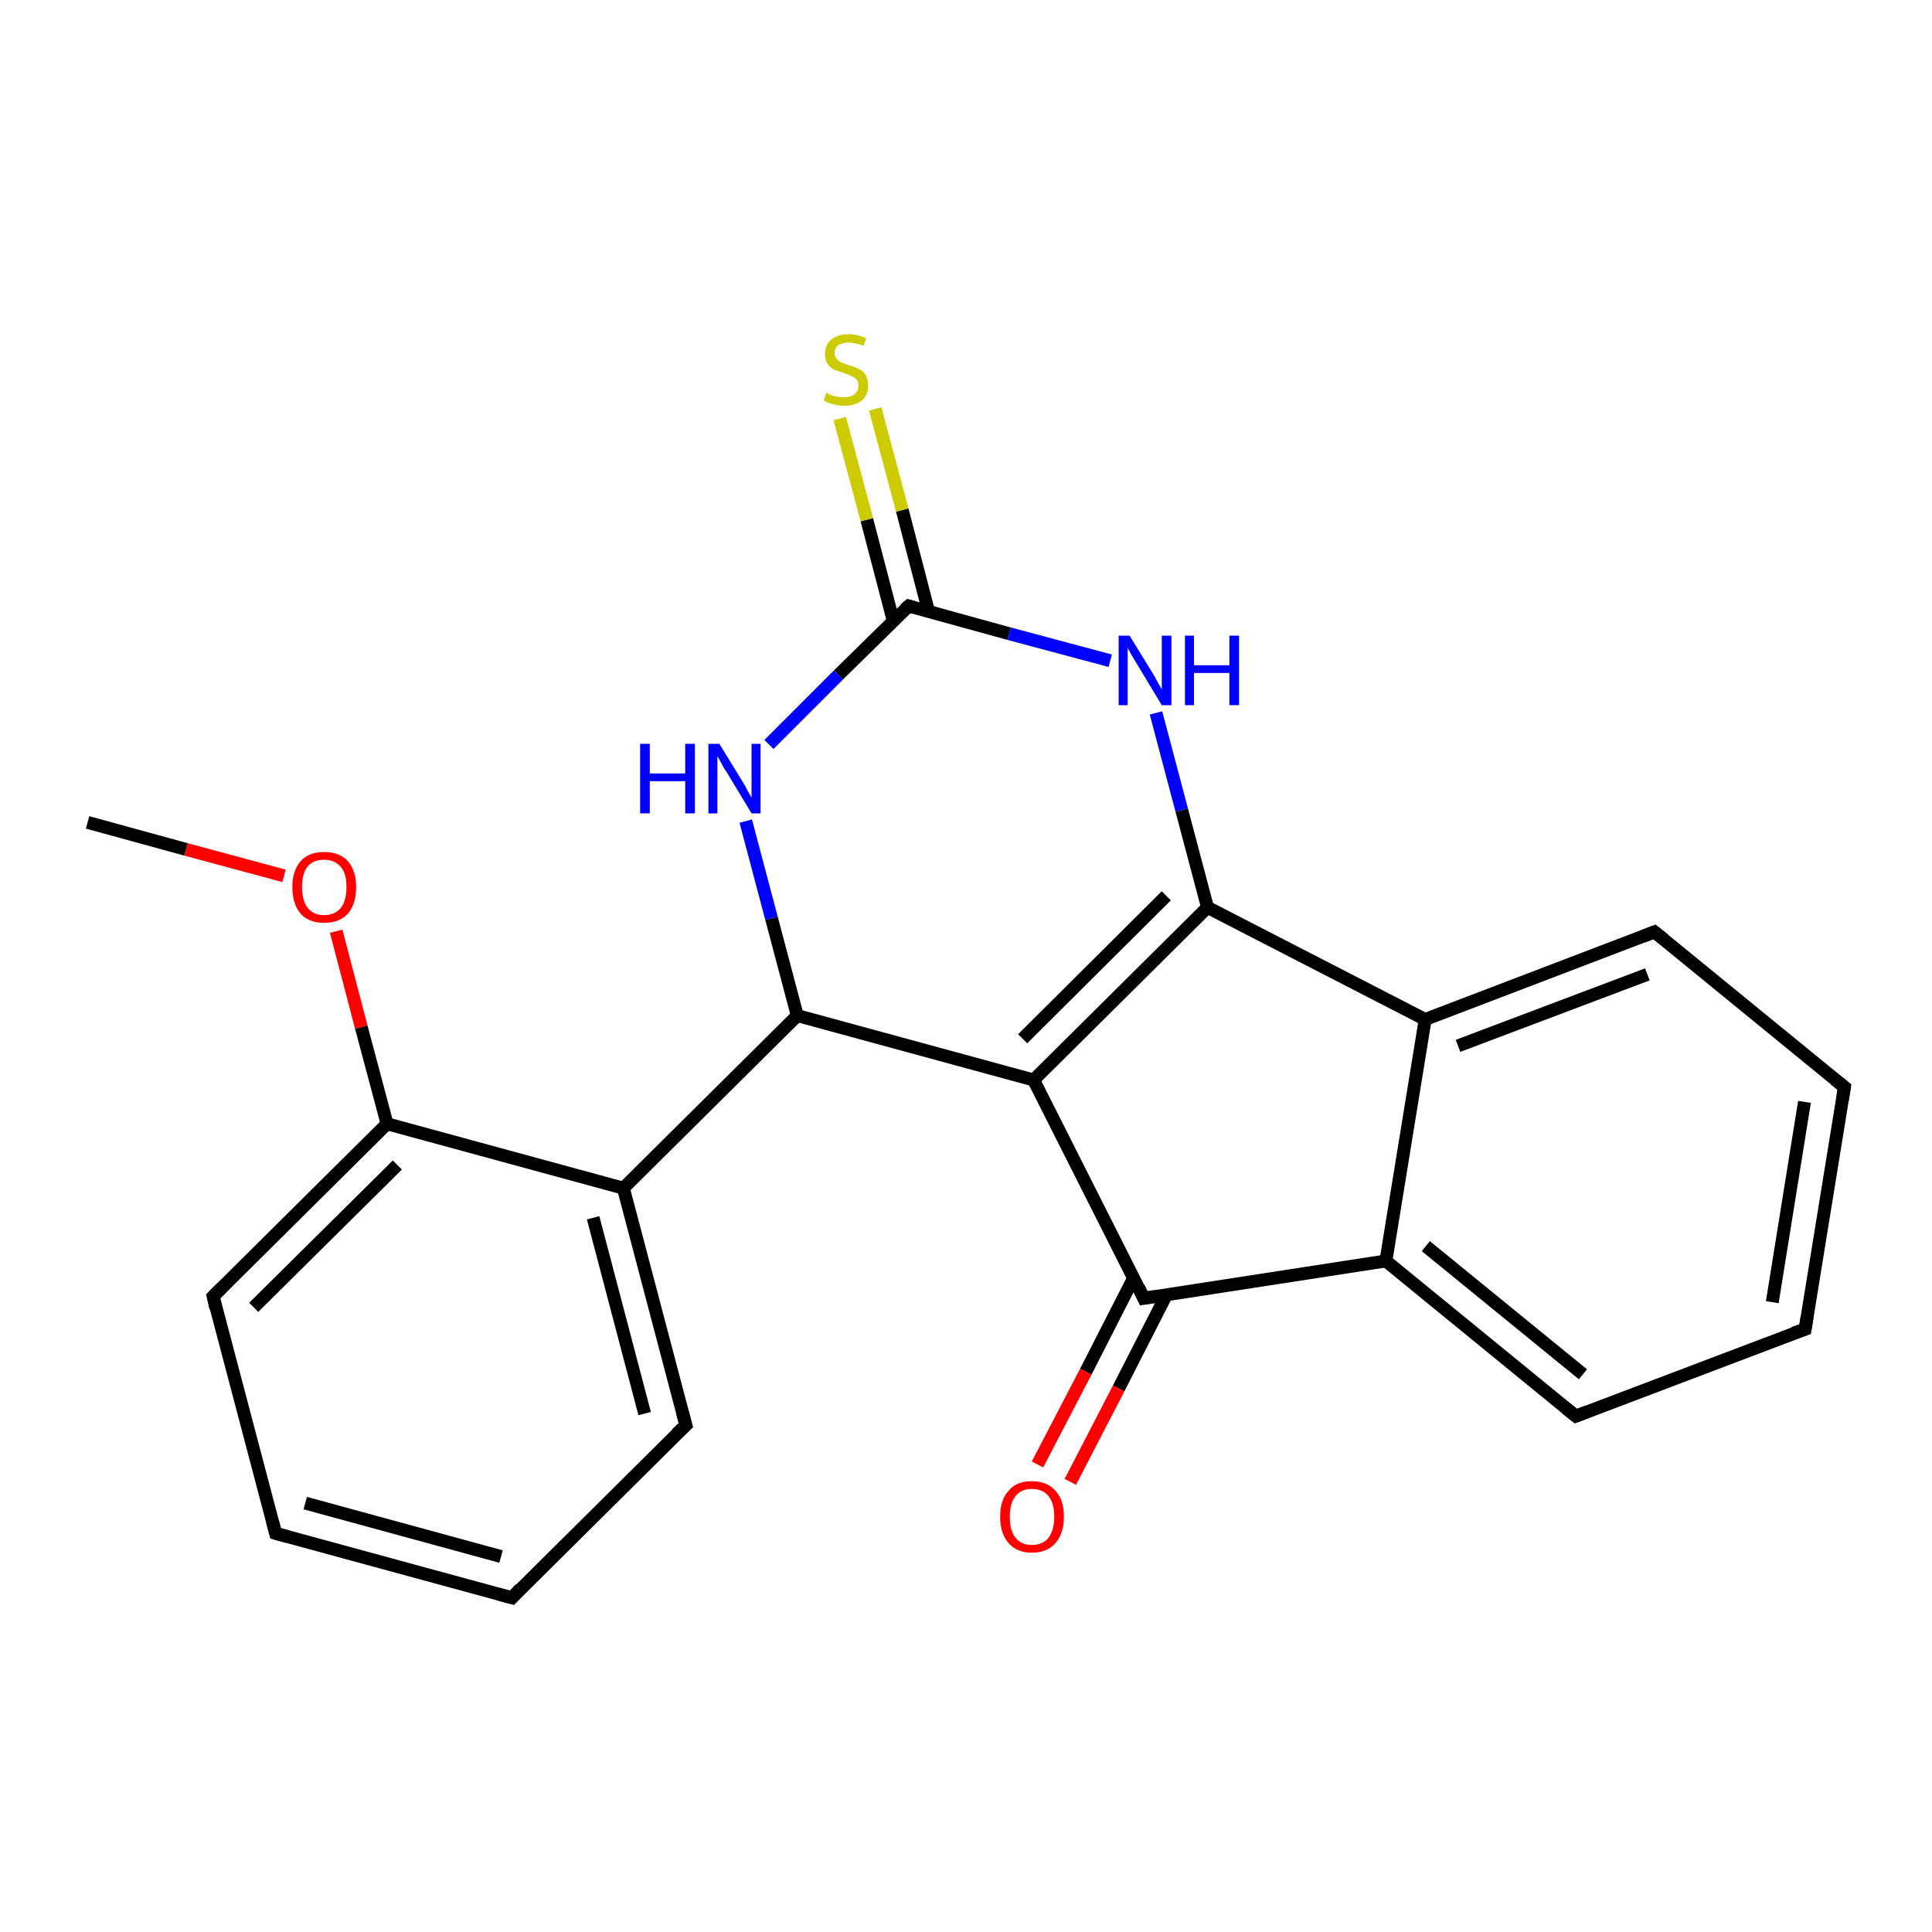 <?xml version='1.0' encoding='iso-8859-1'?>
<svg version='1.1' baseProfile='full'
              xmlns='http://www.w3.org/2000/svg'
                      xmlns:rdkit='http://www.rdkit.org/xml'
                      xmlns:xlink='http://www.w3.org/1999/xlink'
                  xml:space='preserve'
width='300px' height='300px' viewBox='0 0 300 300'>
<!-- END OF HEADER -->
<rect style='opacity:1.0;fill:#FFFFFF;stroke:none' width='300.0' height='300.0' x='0.0' y='0.0'> </rect>
<path class='bond-0 atom-0 atom-1' d='M 13.6,127.7 L 28.9,131.9' style='fill:none;fill-rule:evenodd;stroke:#000000;stroke-width:2.0px;stroke-linecap:butt;stroke-linejoin:miter;stroke-opacity:1' />
<path class='bond-0 atom-0 atom-1' d='M 28.9,131.9 L 44.1,136.0' style='fill:none;fill-rule:evenodd;stroke:#FF0000;stroke-width:2.0px;stroke-linecap:butt;stroke-linejoin:miter;stroke-opacity:1' />
<path class='bond-1 atom-1 atom-2' d='M 52.2,144.6 L 56.1,159.5' style='fill:none;fill-rule:evenodd;stroke:#FF0000;stroke-width:2.0px;stroke-linecap:butt;stroke-linejoin:miter;stroke-opacity:1' />
<path class='bond-1 atom-1 atom-2' d='M 56.1,159.5 L 60.1,174.5' style='fill:none;fill-rule:evenodd;stroke:#000000;stroke-width:2.0px;stroke-linecap:butt;stroke-linejoin:miter;stroke-opacity:1' />
<path class='bond-2 atom-2 atom-3' d='M 60.1,174.5 L 33.1,201.3' style='fill:none;fill-rule:evenodd;stroke:#000000;stroke-width:2.0px;stroke-linecap:butt;stroke-linejoin:miter;stroke-opacity:1' />
<path class='bond-2 atom-2 atom-3' d='M 61.7,180.9 L 39.4,203.0' style='fill:none;fill-rule:evenodd;stroke:#000000;stroke-width:2.0px;stroke-linecap:butt;stroke-linejoin:miter;stroke-opacity:1' />
<path class='bond-3 atom-3 atom-4' d='M 33.1,201.3 L 42.8,238.1' style='fill:none;fill-rule:evenodd;stroke:#000000;stroke-width:2.0px;stroke-linecap:butt;stroke-linejoin:miter;stroke-opacity:1' />
<path class='bond-4 atom-4 atom-5' d='M 42.8,238.1 L 79.5,248.1' style='fill:none;fill-rule:evenodd;stroke:#000000;stroke-width:2.0px;stroke-linecap:butt;stroke-linejoin:miter;stroke-opacity:1' />
<path class='bond-4 atom-4 atom-5' d='M 47.4,233.4 L 77.8,241.7' style='fill:none;fill-rule:evenodd;stroke:#000000;stroke-width:2.0px;stroke-linecap:butt;stroke-linejoin:miter;stroke-opacity:1' />
<path class='bond-5 atom-5 atom-6' d='M 79.5,248.1 L 106.5,221.3' style='fill:none;fill-rule:evenodd;stroke:#000000;stroke-width:2.0px;stroke-linecap:butt;stroke-linejoin:miter;stroke-opacity:1' />
<path class='bond-6 atom-6 atom-7' d='M 106.5,221.3 L 96.8,184.5' style='fill:none;fill-rule:evenodd;stroke:#000000;stroke-width:2.0px;stroke-linecap:butt;stroke-linejoin:miter;stroke-opacity:1' />
<path class='bond-6 atom-6 atom-7' d='M 100.1,219.5 L 92.1,189.1' style='fill:none;fill-rule:evenodd;stroke:#000000;stroke-width:2.0px;stroke-linecap:butt;stroke-linejoin:miter;stroke-opacity:1' />
<path class='bond-7 atom-7 atom-8' d='M 96.8,184.5 L 123.8,157.7' style='fill:none;fill-rule:evenodd;stroke:#000000;stroke-width:2.0px;stroke-linecap:butt;stroke-linejoin:miter;stroke-opacity:1' />
<path class='bond-8 atom-8 atom-9' d='M 123.8,157.7 L 119.8,142.6' style='fill:none;fill-rule:evenodd;stroke:#000000;stroke-width:2.0px;stroke-linecap:butt;stroke-linejoin:miter;stroke-opacity:1' />
<path class='bond-8 atom-8 atom-9' d='M 119.8,142.6 L 115.8,127.5' style='fill:none;fill-rule:evenodd;stroke:#0000FF;stroke-width:2.0px;stroke-linecap:butt;stroke-linejoin:miter;stroke-opacity:1' />
<path class='bond-9 atom-9 atom-10' d='M 119.4,115.6 L 130.2,104.8' style='fill:none;fill-rule:evenodd;stroke:#0000FF;stroke-width:2.0px;stroke-linecap:butt;stroke-linejoin:miter;stroke-opacity:1' />
<path class='bond-9 atom-9 atom-10' d='M 130.2,104.8 L 141.1,94.1' style='fill:none;fill-rule:evenodd;stroke:#000000;stroke-width:2.0px;stroke-linecap:butt;stroke-linejoin:miter;stroke-opacity:1' />
<path class='bond-10 atom-10 atom-11' d='M 144.2,95.0 L 140.1,79.2' style='fill:none;fill-rule:evenodd;stroke:#000000;stroke-width:2.0px;stroke-linecap:butt;stroke-linejoin:miter;stroke-opacity:1' />
<path class='bond-10 atom-10 atom-11' d='M 140.1,79.2 L 135.9,63.5' style='fill:none;fill-rule:evenodd;stroke:#CCCC00;stroke-width:2.0px;stroke-linecap:butt;stroke-linejoin:miter;stroke-opacity:1' />
<path class='bond-10 atom-10 atom-11' d='M 138.7,96.4 L 134.6,80.7' style='fill:none;fill-rule:evenodd;stroke:#000000;stroke-width:2.0px;stroke-linecap:butt;stroke-linejoin:miter;stroke-opacity:1' />
<path class='bond-10 atom-10 atom-11' d='M 134.6,80.7 L 130.4,65.0' style='fill:none;fill-rule:evenodd;stroke:#CCCC00;stroke-width:2.0px;stroke-linecap:butt;stroke-linejoin:miter;stroke-opacity:1' />
<path class='bond-11 atom-10 atom-12' d='M 141.1,94.1 L 156.7,98.4' style='fill:none;fill-rule:evenodd;stroke:#000000;stroke-width:2.0px;stroke-linecap:butt;stroke-linejoin:miter;stroke-opacity:1' />
<path class='bond-11 atom-10 atom-12' d='M 156.7,98.4 L 172.4,102.6' style='fill:none;fill-rule:evenodd;stroke:#0000FF;stroke-width:2.0px;stroke-linecap:butt;stroke-linejoin:miter;stroke-opacity:1' />
<path class='bond-12 atom-12 atom-13' d='M 179.5,110.7 L 183.5,125.8' style='fill:none;fill-rule:evenodd;stroke:#0000FF;stroke-width:2.0px;stroke-linecap:butt;stroke-linejoin:miter;stroke-opacity:1' />
<path class='bond-12 atom-12 atom-13' d='M 183.5,125.8 L 187.5,140.9' style='fill:none;fill-rule:evenodd;stroke:#000000;stroke-width:2.0px;stroke-linecap:butt;stroke-linejoin:miter;stroke-opacity:1' />
<path class='bond-13 atom-13 atom-14' d='M 187.5,140.9 L 160.5,167.7' style='fill:none;fill-rule:evenodd;stroke:#000000;stroke-width:2.0px;stroke-linecap:butt;stroke-linejoin:miter;stroke-opacity:1' />
<path class='bond-13 atom-13 atom-14' d='M 181.1,139.1 L 158.8,161.3' style='fill:none;fill-rule:evenodd;stroke:#000000;stroke-width:2.0px;stroke-linecap:butt;stroke-linejoin:miter;stroke-opacity:1' />
<path class='bond-14 atom-14 atom-15' d='M 160.5,167.7 L 177.6,201.6' style='fill:none;fill-rule:evenodd;stroke:#000000;stroke-width:2.0px;stroke-linecap:butt;stroke-linejoin:miter;stroke-opacity:1' />
<path class='bond-15 atom-15 atom-16' d='M 176.0,198.5 L 168.6,213.0' style='fill:none;fill-rule:evenodd;stroke:#000000;stroke-width:2.0px;stroke-linecap:butt;stroke-linejoin:miter;stroke-opacity:1' />
<path class='bond-15 atom-15 atom-16' d='M 168.6,213.0 L 161.1,227.4' style='fill:none;fill-rule:evenodd;stroke:#FF0000;stroke-width:2.0px;stroke-linecap:butt;stroke-linejoin:miter;stroke-opacity:1' />
<path class='bond-15 atom-15 atom-16' d='M 181.1,201.1 L 173.7,215.6' style='fill:none;fill-rule:evenodd;stroke:#000000;stroke-width:2.0px;stroke-linecap:butt;stroke-linejoin:miter;stroke-opacity:1' />
<path class='bond-15 atom-15 atom-16' d='M 173.7,215.6 L 166.2,230.1' style='fill:none;fill-rule:evenodd;stroke:#FF0000;stroke-width:2.0px;stroke-linecap:butt;stroke-linejoin:miter;stroke-opacity:1' />
<path class='bond-16 atom-15 atom-17' d='M 177.6,201.6 L 215.2,195.8' style='fill:none;fill-rule:evenodd;stroke:#000000;stroke-width:2.0px;stroke-linecap:butt;stroke-linejoin:miter;stroke-opacity:1' />
<path class='bond-17 atom-17 atom-18' d='M 215.2,195.8 L 244.7,219.9' style='fill:none;fill-rule:evenodd;stroke:#000000;stroke-width:2.0px;stroke-linecap:butt;stroke-linejoin:miter;stroke-opacity:1' />
<path class='bond-17 atom-17 atom-18' d='M 221.4,193.5 L 245.8,213.4' style='fill:none;fill-rule:evenodd;stroke:#000000;stroke-width:2.0px;stroke-linecap:butt;stroke-linejoin:miter;stroke-opacity:1' />
<path class='bond-18 atom-18 atom-19' d='M 244.7,219.9 L 280.3,206.4' style='fill:none;fill-rule:evenodd;stroke:#000000;stroke-width:2.0px;stroke-linecap:butt;stroke-linejoin:miter;stroke-opacity:1' />
<path class='bond-19 atom-19 atom-20' d='M 280.3,206.4 L 286.4,168.8' style='fill:none;fill-rule:evenodd;stroke:#000000;stroke-width:2.0px;stroke-linecap:butt;stroke-linejoin:miter;stroke-opacity:1' />
<path class='bond-19 atom-19 atom-20' d='M 275.2,202.2 L 280.2,171.1' style='fill:none;fill-rule:evenodd;stroke:#000000;stroke-width:2.0px;stroke-linecap:butt;stroke-linejoin:miter;stroke-opacity:1' />
<path class='bond-20 atom-20 atom-21' d='M 286.4,168.8 L 256.9,144.7' style='fill:none;fill-rule:evenodd;stroke:#000000;stroke-width:2.0px;stroke-linecap:butt;stroke-linejoin:miter;stroke-opacity:1' />
<path class='bond-21 atom-21 atom-22' d='M 256.9,144.7 L 221.3,158.3' style='fill:none;fill-rule:evenodd;stroke:#000000;stroke-width:2.0px;stroke-linecap:butt;stroke-linejoin:miter;stroke-opacity:1' />
<path class='bond-21 atom-21 atom-22' d='M 255.8,151.3 L 226.4,162.4' style='fill:none;fill-rule:evenodd;stroke:#000000;stroke-width:2.0px;stroke-linecap:butt;stroke-linejoin:miter;stroke-opacity:1' />
<path class='bond-22 atom-7 atom-2' d='M 96.8,184.5 L 60.1,174.5' style='fill:none;fill-rule:evenodd;stroke:#000000;stroke-width:2.0px;stroke-linecap:butt;stroke-linejoin:miter;stroke-opacity:1' />
<path class='bond-23 atom-14 atom-8' d='M 160.5,167.7 L 123.8,157.7' style='fill:none;fill-rule:evenodd;stroke:#000000;stroke-width:2.0px;stroke-linecap:butt;stroke-linejoin:miter;stroke-opacity:1' />
<path class='bond-24 atom-22 atom-17' d='M 221.3,158.3 L 215.2,195.8' style='fill:none;fill-rule:evenodd;stroke:#000000;stroke-width:2.0px;stroke-linecap:butt;stroke-linejoin:miter;stroke-opacity:1' />
<path class='bond-25 atom-22 atom-13' d='M 221.3,158.3 L 187.5,140.9' style='fill:none;fill-rule:evenodd;stroke:#000000;stroke-width:2.0px;stroke-linecap:butt;stroke-linejoin:miter;stroke-opacity:1' />
<path d='M 34.4,200.0 L 33.1,201.3 L 33.5,203.1' style='fill:none;stroke:#000000;stroke-width:2.0px;stroke-linecap:butt;stroke-linejoin:miter;stroke-opacity:1;' />
<path d='M 42.3,236.2 L 42.8,238.1 L 44.6,238.6' style='fill:none;stroke:#000000;stroke-width:2.0px;stroke-linecap:butt;stroke-linejoin:miter;stroke-opacity:1;' />
<path d='M 77.6,247.6 L 79.5,248.1 L 80.8,246.7' style='fill:none;stroke:#000000;stroke-width:2.0px;stroke-linecap:butt;stroke-linejoin:miter;stroke-opacity:1;' />
<path d='M 105.1,222.6 L 106.5,221.3 L 106.0,219.4' style='fill:none;stroke:#000000;stroke-width:2.0px;stroke-linecap:butt;stroke-linejoin:miter;stroke-opacity:1;' />
<path d='M 140.5,94.6 L 141.1,94.1 L 141.8,94.3' style='fill:none;stroke:#000000;stroke-width:2.0px;stroke-linecap:butt;stroke-linejoin:miter;stroke-opacity:1;' />
<path d='M 176.8,199.9 L 177.6,201.6 L 179.5,201.3' style='fill:none;stroke:#000000;stroke-width:2.0px;stroke-linecap:butt;stroke-linejoin:miter;stroke-opacity:1;' />
<path d='M 243.2,218.7 L 244.7,219.9 L 246.5,219.2' style='fill:none;stroke:#000000;stroke-width:2.0px;stroke-linecap:butt;stroke-linejoin:miter;stroke-opacity:1;' />
<path d='M 278.5,207.0 L 280.3,206.4 L 280.6,204.5' style='fill:none;stroke:#000000;stroke-width:2.0px;stroke-linecap:butt;stroke-linejoin:miter;stroke-opacity:1;' />
<path d='M 286.1,170.7 L 286.4,168.8 L 284.9,167.6' style='fill:none;stroke:#000000;stroke-width:2.0px;stroke-linecap:butt;stroke-linejoin:miter;stroke-opacity:1;' />
<path d='M 258.4,145.9 L 256.9,144.7 L 255.1,145.4' style='fill:none;stroke:#000000;stroke-width:2.0px;stroke-linecap:butt;stroke-linejoin:miter;stroke-opacity:1;' />
<path class='atom-1' d='M 45.4 137.7
Q 45.4 135.2, 46.7 133.7
Q 48.0 132.3, 50.3 132.3
Q 52.7 132.3, 54.0 133.7
Q 55.3 135.2, 55.3 137.7
Q 55.3 140.4, 54.0 141.9
Q 52.7 143.3, 50.3 143.3
Q 48.0 143.3, 46.7 141.9
Q 45.4 140.4, 45.4 137.7
M 50.3 142.1
Q 52.0 142.1, 52.9 141.0
Q 53.8 139.9, 53.8 137.7
Q 53.8 135.6, 52.9 134.6
Q 52.0 133.5, 50.3 133.5
Q 48.7 133.5, 47.8 134.5
Q 46.9 135.6, 46.9 137.7
Q 46.9 139.9, 47.8 141.0
Q 48.7 142.1, 50.3 142.1
' fill='#FF0000'/>
<path class='atom-9' d='M 99.4 115.5
L 100.9 115.5
L 100.9 120.1
L 106.4 120.1
L 106.4 115.5
L 107.9 115.5
L 107.9 126.3
L 106.4 126.3
L 106.4 121.3
L 100.9 121.3
L 100.9 126.3
L 99.4 126.3
L 99.4 115.5
' fill='#0000FF'/>
<path class='atom-9' d='M 111.7 115.5
L 115.2 121.2
Q 115.6 121.8, 116.1 122.8
Q 116.7 123.8, 116.7 123.9
L 116.7 115.5
L 118.1 115.5
L 118.1 126.3
L 116.7 126.3
L 112.9 120.0
Q 112.4 119.3, 112.0 118.5
Q 111.5 117.6, 111.4 117.4
L 111.4 126.3
L 110.0 126.3
L 110.0 115.5
L 111.7 115.5
' fill='#0000FF'/>
<path class='atom-11' d='M 128.3 61.0
Q 128.4 61.0, 128.9 61.3
Q 129.4 61.5, 130.0 61.6
Q 130.5 61.7, 131.1 61.7
Q 132.1 61.7, 132.7 61.2
Q 133.3 60.7, 133.3 59.9
Q 133.3 59.3, 133.0 58.9
Q 132.7 58.6, 132.2 58.4
Q 131.8 58.2, 131.0 57.9
Q 130.1 57.6, 129.5 57.4
Q 128.9 57.1, 128.5 56.5
Q 128.1 55.9, 128.1 55.0
Q 128.1 53.6, 129.0 52.8
Q 130.0 51.9, 131.8 51.9
Q 133.0 51.9, 134.5 52.5
L 134.1 53.7
Q 132.8 53.2, 131.8 53.2
Q 130.8 53.2, 130.2 53.6
Q 129.6 54.0, 129.6 54.8
Q 129.6 55.4, 129.9 55.7
Q 130.2 56.1, 130.7 56.3
Q 131.1 56.5, 131.8 56.7
Q 132.8 57.0, 133.4 57.3
Q 134.0 57.6, 134.4 58.2
Q 134.8 58.8, 134.8 59.9
Q 134.8 61.4, 133.8 62.2
Q 132.8 63.0, 131.2 63.0
Q 130.2 63.0, 129.5 62.8
Q 128.7 62.6, 127.9 62.2
L 128.3 61.0
' fill='#CCCC00'/>
<path class='atom-12' d='M 175.4 98.7
L 178.9 104.4
Q 179.3 105.0, 179.8 106.0
Q 180.4 107.0, 180.4 107.1
L 180.4 98.7
L 181.9 98.7
L 181.9 109.5
L 180.4 109.5
L 176.6 103.2
Q 176.2 102.5, 175.7 101.7
Q 175.2 100.8, 175.1 100.6
L 175.1 109.5
L 173.7 109.5
L 173.7 98.7
L 175.4 98.7
' fill='#0000FF'/>
<path class='atom-12' d='M 184.0 98.7
L 185.4 98.7
L 185.4 103.3
L 190.9 103.3
L 190.9 98.7
L 192.4 98.7
L 192.4 109.5
L 190.9 109.5
L 190.9 104.5
L 185.4 104.5
L 185.4 109.5
L 184.0 109.5
L 184.0 98.7
' fill='#0000FF'/>
<path class='atom-16' d='M 155.3 235.5
Q 155.3 232.9, 156.6 231.5
Q 157.8 230.0, 160.2 230.0
Q 162.6 230.0, 163.9 231.5
Q 165.2 232.9, 165.2 235.5
Q 165.2 238.1, 163.9 239.6
Q 162.6 241.1, 160.2 241.1
Q 157.9 241.1, 156.6 239.6
Q 155.3 238.1, 155.3 235.5
M 160.2 239.9
Q 161.9 239.9, 162.8 238.8
Q 163.7 237.6, 163.7 235.5
Q 163.7 233.4, 162.8 232.3
Q 161.9 231.2, 160.2 231.2
Q 158.6 231.2, 157.7 232.3
Q 156.8 233.4, 156.8 235.5
Q 156.8 237.7, 157.7 238.8
Q 158.6 239.9, 160.2 239.9
' fill='#FF0000'/>
</svg>
